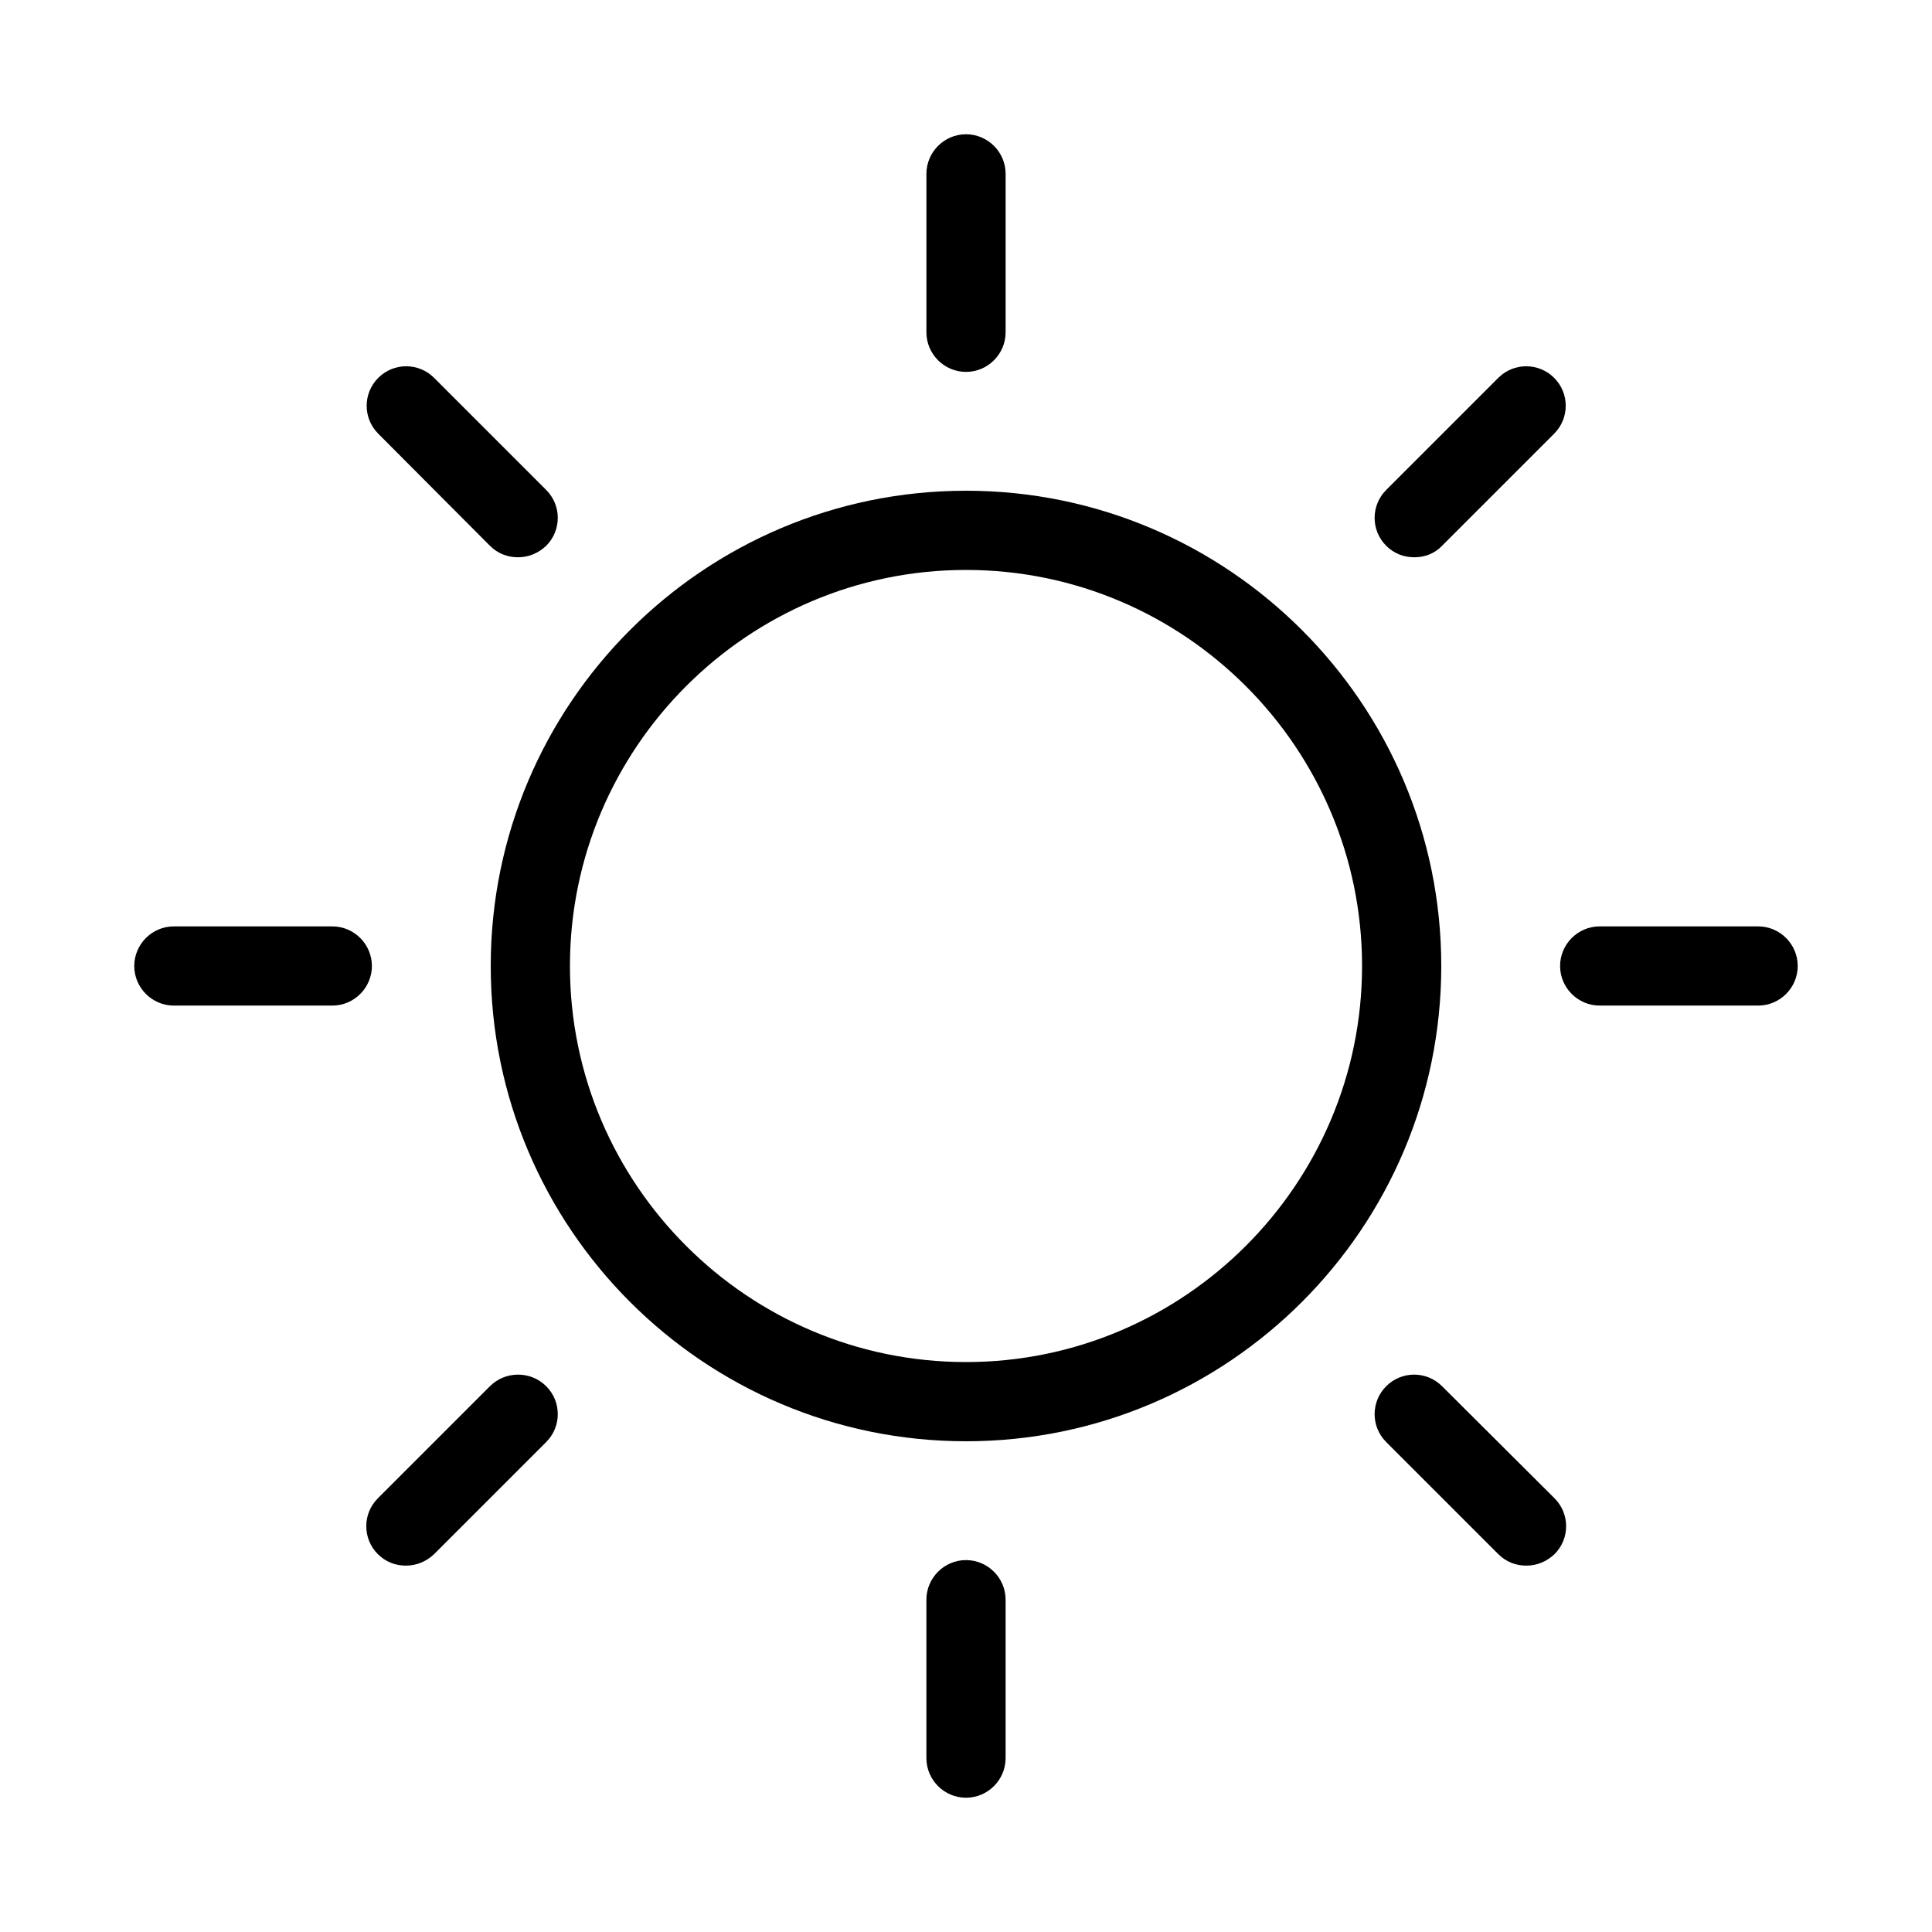 <?xml version="1.0" encoding="UTF-8"?>
<!-- Uploaded to: ICON Repo, www.iconrepo.com, Generator: ICON Repo Mixer Tools -->
<svg fill="#000000" width="800px" height="800px" version="1.1" viewBox="144 144 512 512" xmlns="http://www.w3.org/2000/svg">
 <g>
  <path d="m410.5 232.06v-41.984c0-5.773-4.723-10.496-10.496-10.496s-10.496 4.723-10.496 10.496v41.984c0 5.773 4.723 10.496 10.496 10.496 5.769 0 10.496-4.723 10.496-10.496z"/>
  <path d="m400 557.44c-5.773 0-10.496 4.723-10.496 10.496v41.984c0 5.773 4.723 10.496 10.496 10.496s10.496-4.723 10.496-10.496v-41.984c0-5.769-4.727-10.496-10.496-10.496z"/>
  <path d="m273.84 288.64c2.098 2.098 4.723 3.043 7.453 3.043 2.731 0 5.352-1.051 7.453-3.043 4.094-4.094 4.094-10.707 0-14.801l-29.703-29.703c-4.094-4.094-10.707-4.094-14.801 0s-4.094 10.707 0 14.801z"/>
  <path d="m526.16 511.36c-4.094-4.094-10.707-4.094-14.801 0s-4.094 10.707 0 14.801l29.703 29.703c2.098 2.098 4.723 3.043 7.453 3.043s5.352-1.051 7.453-3.043c4.094-4.094 4.094-10.707 0-14.801z"/>
  <path d="m232.06 389.5h-41.984c-5.773 0-10.496 4.723-10.496 10.496s4.723 10.496 10.496 10.496h41.984c5.773 0 10.496-4.723 10.496-10.496s-4.723-10.496-10.496-10.496z"/>
  <path d="m609.92 389.5h-41.984c-5.773 0-10.496 4.723-10.496 10.496s4.723 10.496 10.496 10.496h41.984c5.773 0 10.496-4.723 10.496-10.496s-4.723-10.496-10.496-10.496z"/>
  <path d="m273.84 511.36-29.703 29.703c-4.094 4.094-4.094 10.707 0 14.801 2.098 2.098 4.723 3.043 7.453 3.043 2.731 0 5.352-1.051 7.453-3.043l29.703-29.703c4.094-4.094 4.094-10.707 0-14.801s-10.812-4.094-14.906 0z"/>
  <path d="m526.16 288.64 29.703-29.703c4.094-4.094 4.094-10.707 0-14.801s-10.707-4.094-14.801 0l-29.703 29.703c-4.094 4.094-4.094 10.707 0 14.801 2.098 2.098 4.723 3.043 7.453 3.043s5.356-0.945 7.348-3.043z"/>
  <path d="m400 274.05c-69.484 0-125.95 56.469-125.95 125.95s56.469 125.95 125.95 125.95 125.95-56.469 125.95-125.95c-0.004-69.484-56.473-125.95-125.95-125.95zm0 230.91c-57.832 0-104.96-47.129-104.96-104.96 0-57.832 47.129-104.96 104.96-104.96s104.96 47.129 104.96 104.96c-0.004 57.836-47.129 104.96-104.96 104.96z"/>
 </g>
</svg>